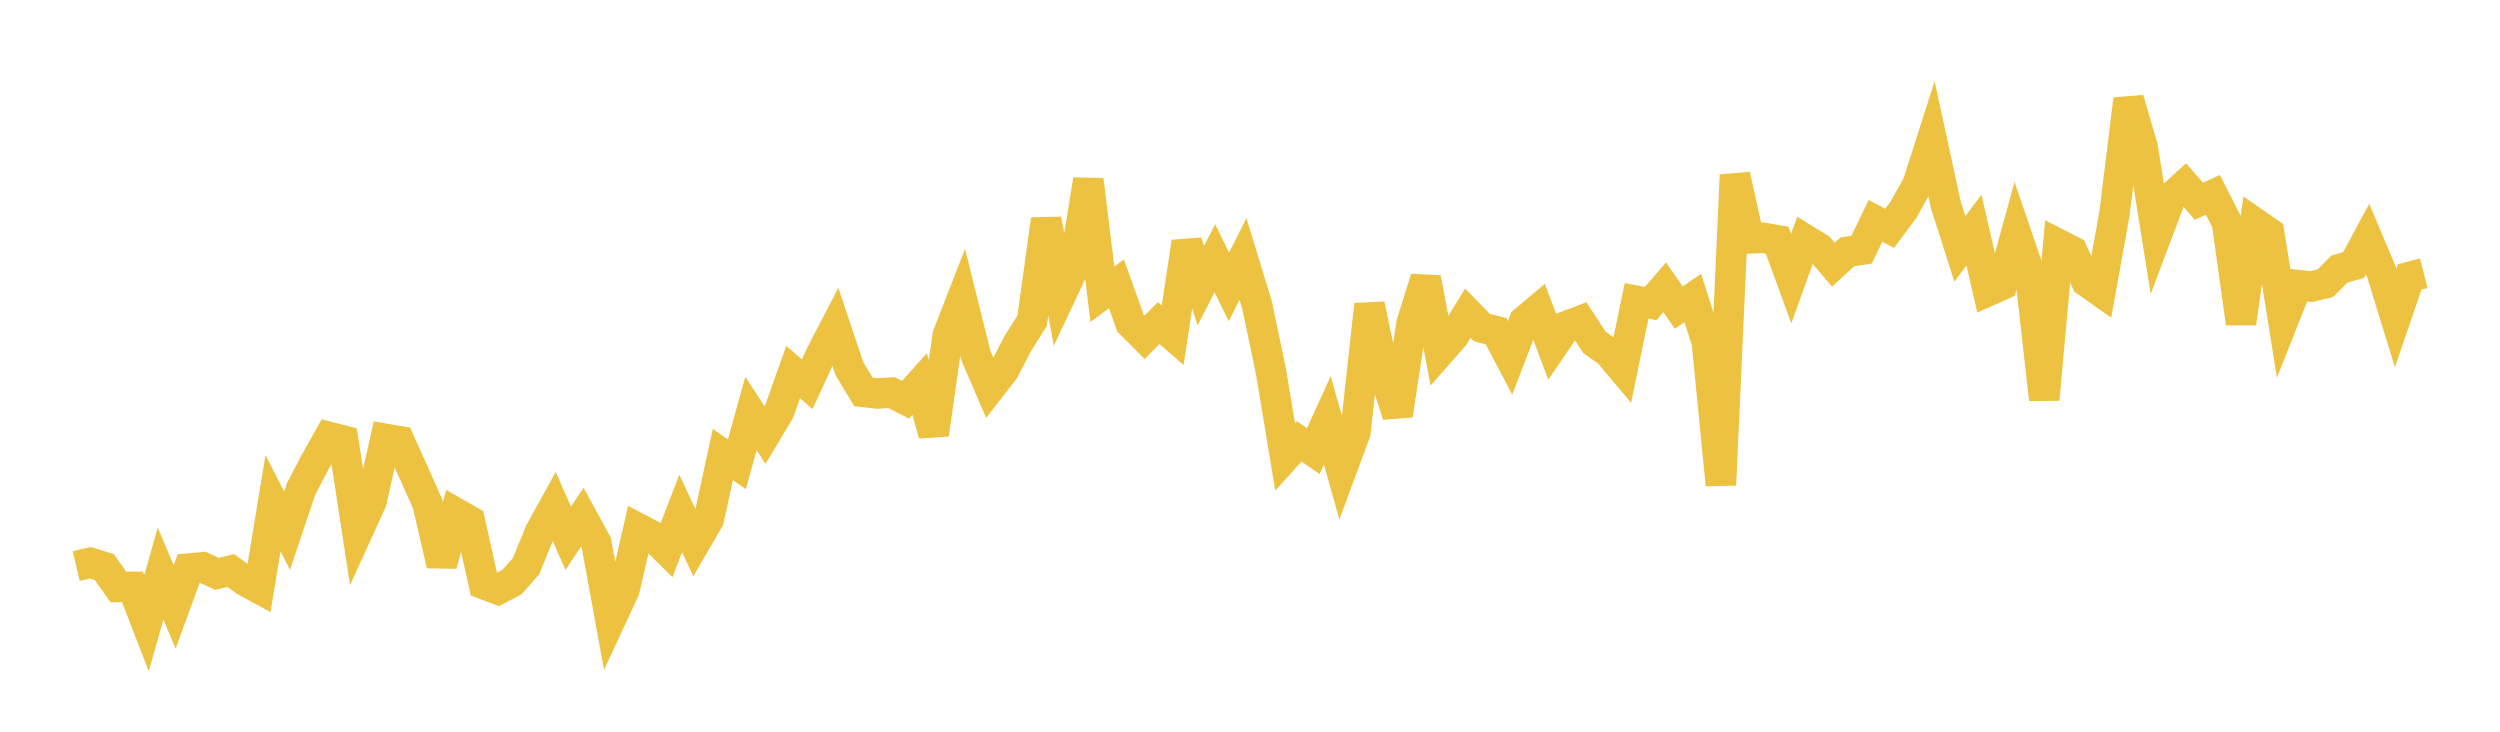 <svg width="164" height="48" xmlns="http://www.w3.org/2000/svg" xmlns:xlink="http://www.w3.org/1999/xlink"><path fill="none" stroke="rgb(237,194,64)" stroke-width="2" d="M5,37.135L5.922,36.917L6.844,37.202L7.766,38.507L8.689,38.499L9.611,40.884L10.533,37.625L11.455,39.819L12.377,37.296L13.299,37.212L14.222,37.644L15.144,37.428L16.066,38.104L16.988,38.607L17.91,33.012L18.832,34.814L19.754,32.072L20.677,30.305L21.599,28.667L22.521,28.906L23.443,34.921L24.365,32.898L25.287,28.787L26.21,28.946L27.132,30.989L28.054,33.054L28.976,37.056L29.898,33.648L30.82,34.174L31.743,38.321L32.665,38.67L33.587,38.184L34.509,37.139L35.431,34.882L36.353,33.215L37.275,35.314L38.198,33.927L39.12,35.616L40.042,40.673L40.964,38.688L41.886,34.673L42.808,35.159L43.731,36.075L44.653,33.684L45.575,35.651L46.497,34.068L47.419,29.815L48.341,30.46L49.263,27.116L50.186,28.54L51.108,27.001L52.03,24.406L52.952,25.208L53.874,23.202L54.796,21.432L55.719,24.181L56.641,25.708L57.563,25.813L58.485,25.756L59.407,26.222L60.329,25.197L61.251,28.499L62.174,21.989L63.096,19.623L64.018,23.329L64.94,25.464L65.862,24.279L66.784,22.504L67.707,21.049L68.629,14.392L69.551,19.436L70.473,17.473L71.395,11.794L72.317,19.302L73.24,18.62L74.162,21.21L75.084,22.132L76.006,21.191L76.928,21.994L77.85,15.878L78.772,18.743L79.695,16.941L80.617,18.823L81.539,16.987L82.461,20L83.383,24.403L84.305,29.976L85.228,28.954L86.15,29.593L87.072,27.572L87.994,30.848L88.916,28.362L89.838,19.982L90.76,24.378L91.683,27.234L92.605,21.194L93.527,18.249L94.449,23.093L95.371,22.045L96.293,20.546L97.216,21.494L98.138,21.723L99.06,23.473L99.982,21.076L100.904,20.297L101.826,22.753L102.749,21.396L103.671,21.048L104.593,22.456L105.515,23.106L106.437,24.201L107.359,19.736L108.281,19.912L109.204,18.845L110.126,20.18L111.048,19.546L111.97,22.455L112.892,31.809L113.814,11.487L114.737,15.642L115.659,15.601L116.581,15.757L117.503,18.281L118.425,15.714L119.347,16.281L120.269,17.362L121.192,16.517L122.114,16.384L123.036,14.488L123.958,14.976L124.88,13.745L125.802,12.075L126.725,9.192L127.647,13.439L128.569,16.328L129.491,15.097L130.413,19.098L131.335,18.686L132.257,15.325L133.18,18.025L134.102,26.2L135.024,16.014L135.946,16.486L136.868,18.469L137.79,19.119L138.713,13.987L139.635,6.507L140.557,9.652L141.479,15.414L142.401,12.977L143.323,12.138L144.246,13.2L145.168,12.784L146.09,14.597L147.012,21.208L147.934,14.635L148.856,15.274L149.778,21.026L150.701,18.699L151.623,18.801L152.545,18.579L153.467,17.649L154.389,17.388L155.311,15.677L156.234,17.866L157.156,20.858L158.078,18.163L159,17.924"></path></svg>